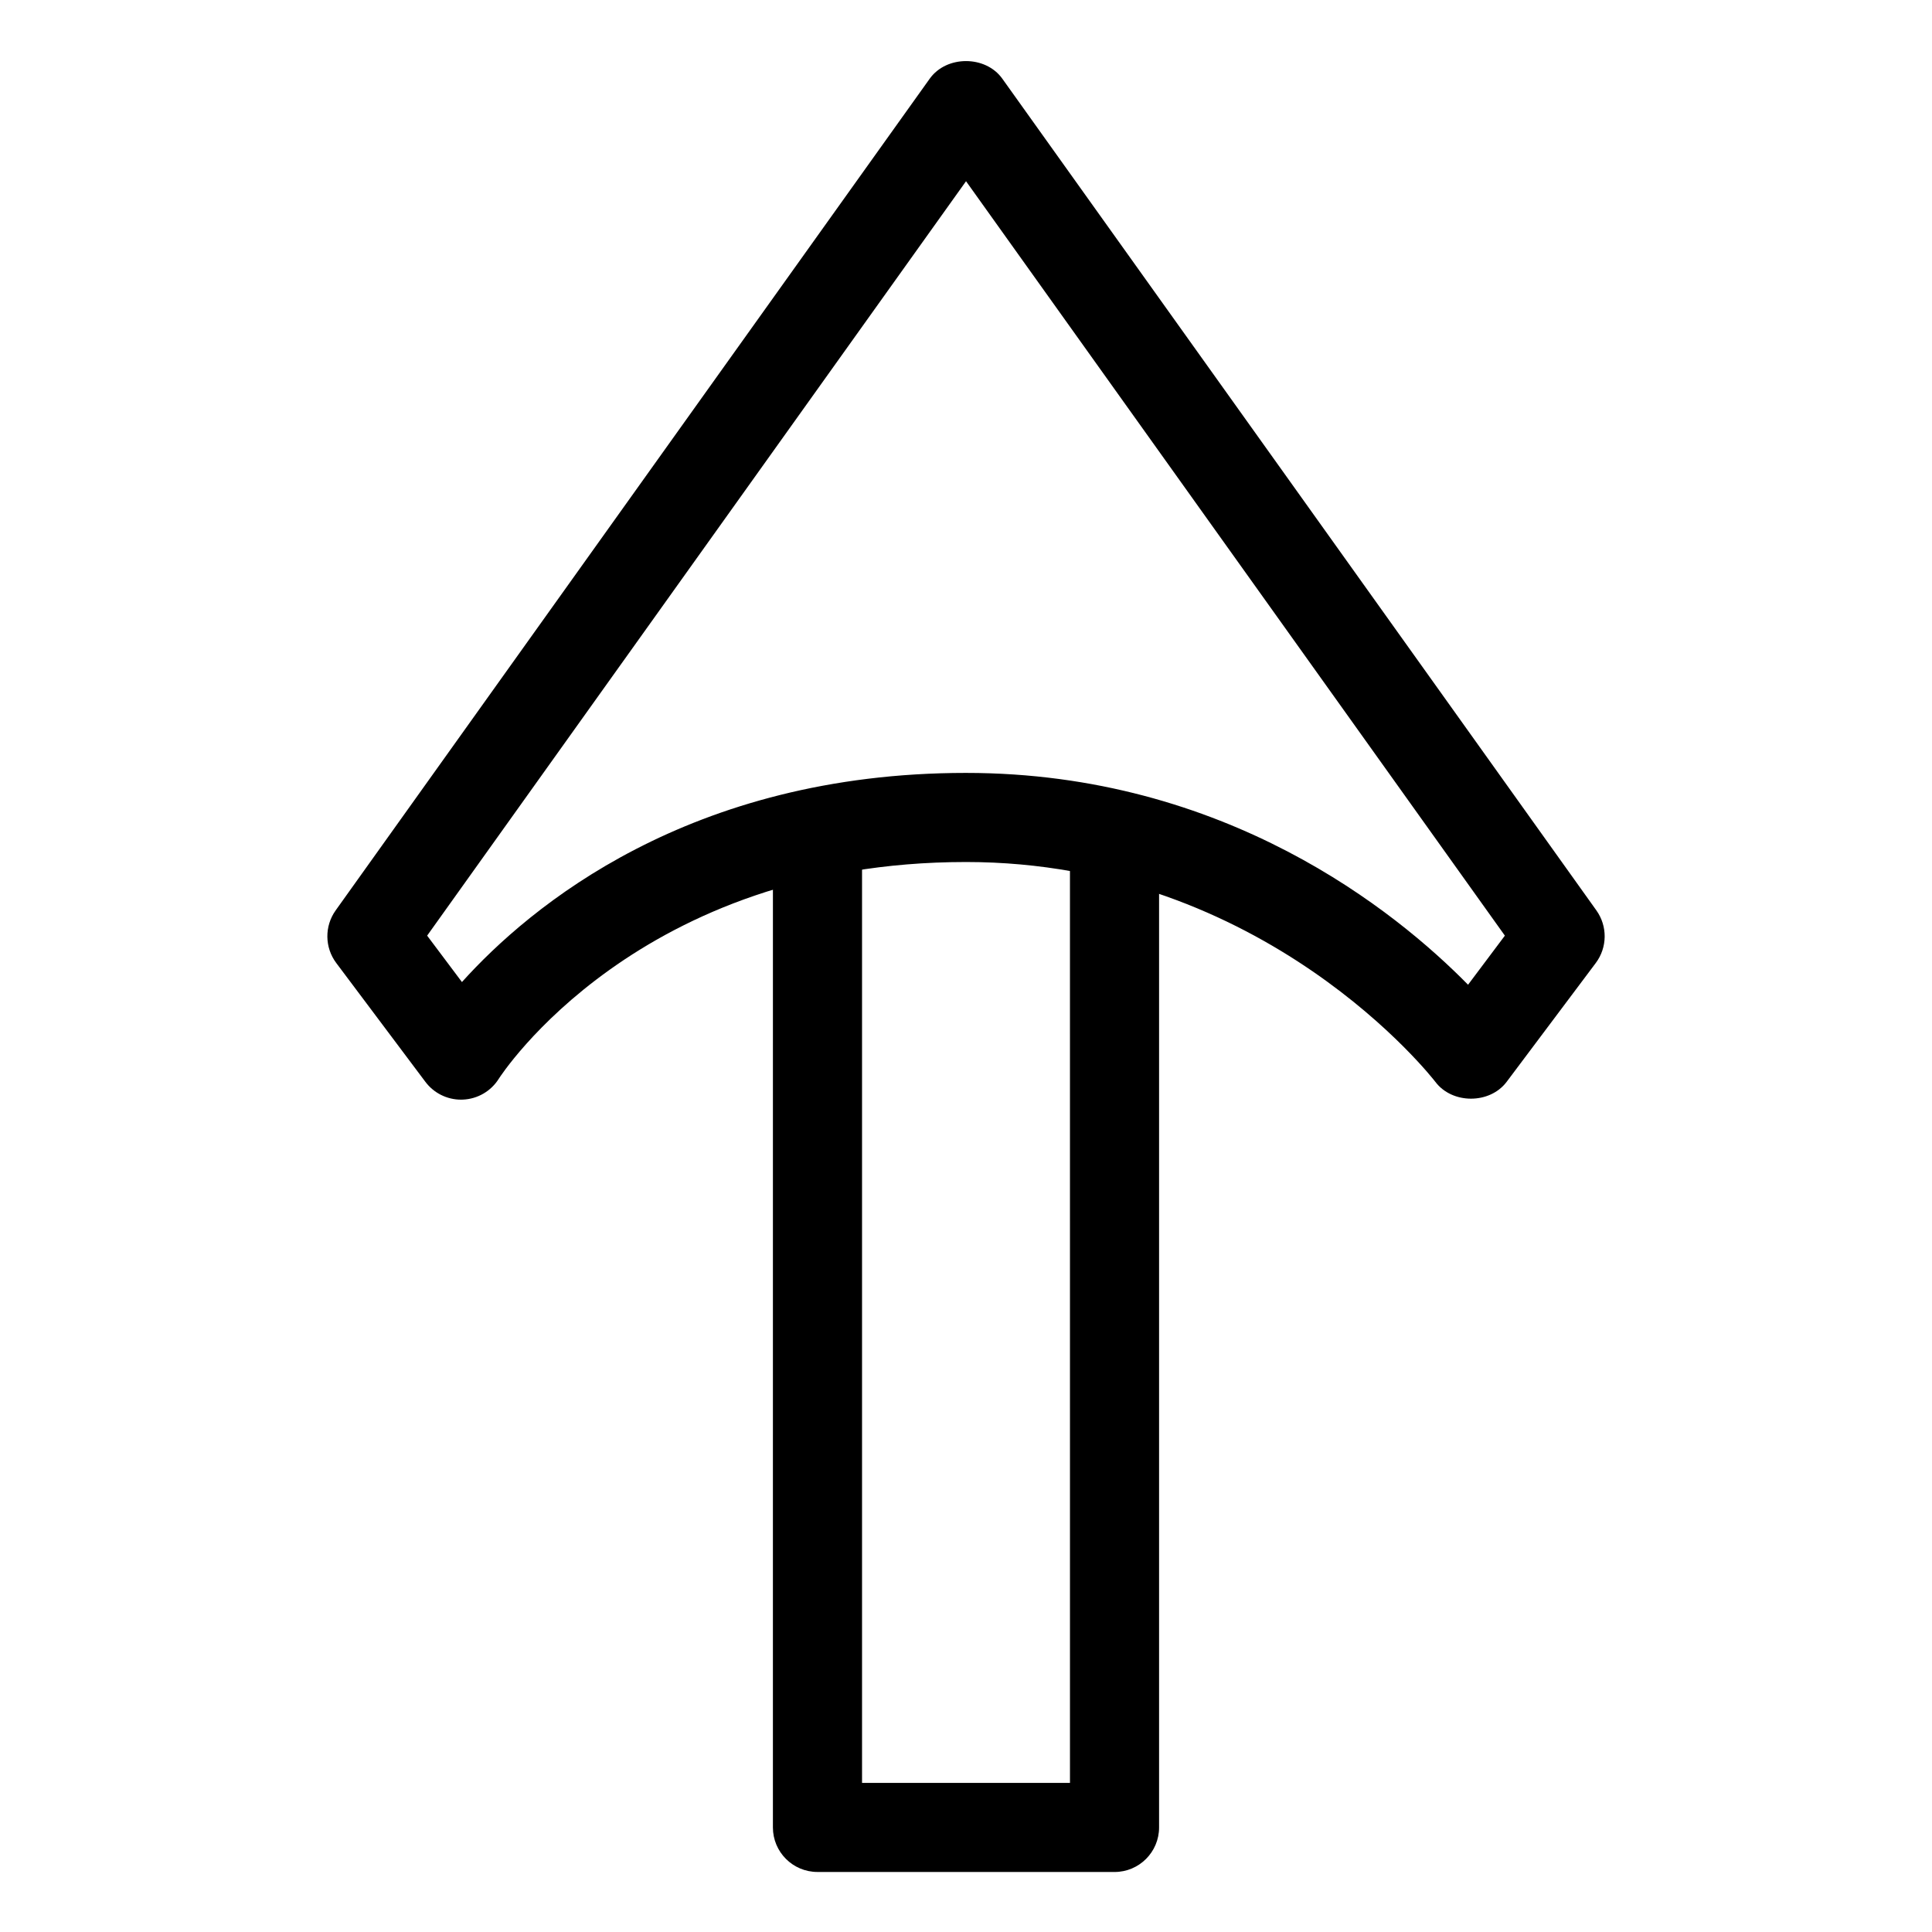 <?xml version="1.0" encoding="UTF-8"?>
<!-- Uploaded to: ICON Repo, www.svgrepo.com, Generator: ICON Repo Mixer Tools -->
<svg fill="#000000" width="800px" height="800px" version="1.1" viewBox="144 144 512 512" xmlns="http://www.w3.org/2000/svg">
 <g>
  <path d="m439.36 640.09h-78.723c-6.523 0-11.809-5.285-11.809-11.809l0.004-259.77c0-6.523 5.285-11.809 11.809-11.809s11.809 5.285 11.809 11.809v247.97h55.105l-0.004-247.97c0-6.523 5.285-11.809 11.809-11.809s11.809 5.285 11.809 11.809v259.78c0 6.519-5.285 11.805-11.809 11.805z"/>
  <path d="m266.18 435.42c-3.711 0-7.211-1.742-9.449-4.723l-23.617-31.488c-3.086-4.117-3.152-9.758-0.16-13.949l157.44-220.42c4.438-6.203 14.781-6.203 19.219 0l157.44 220.42c2.992 4.191 2.926 9.832-0.16 13.949l-23.617 31.488c-4.465 5.949-14.43 5.949-18.895 0-0.426-0.559-45.062-58.254-124.38-58.254-86.914 0-123.45 56.852-123.81 57.426-2.062 3.301-5.625 5.375-9.512 5.539-0.168 0.008-0.336 0.012-0.5 0.012zm133.82-86.59c68.801 0 114 36.758 133.05 56.137l9.758-13.012-142.8-199.93-142.81 199.93 9.223 12.297c17.945-19.934 60.207-55.422 133.59-55.422z"/>
 </g>
</svg>